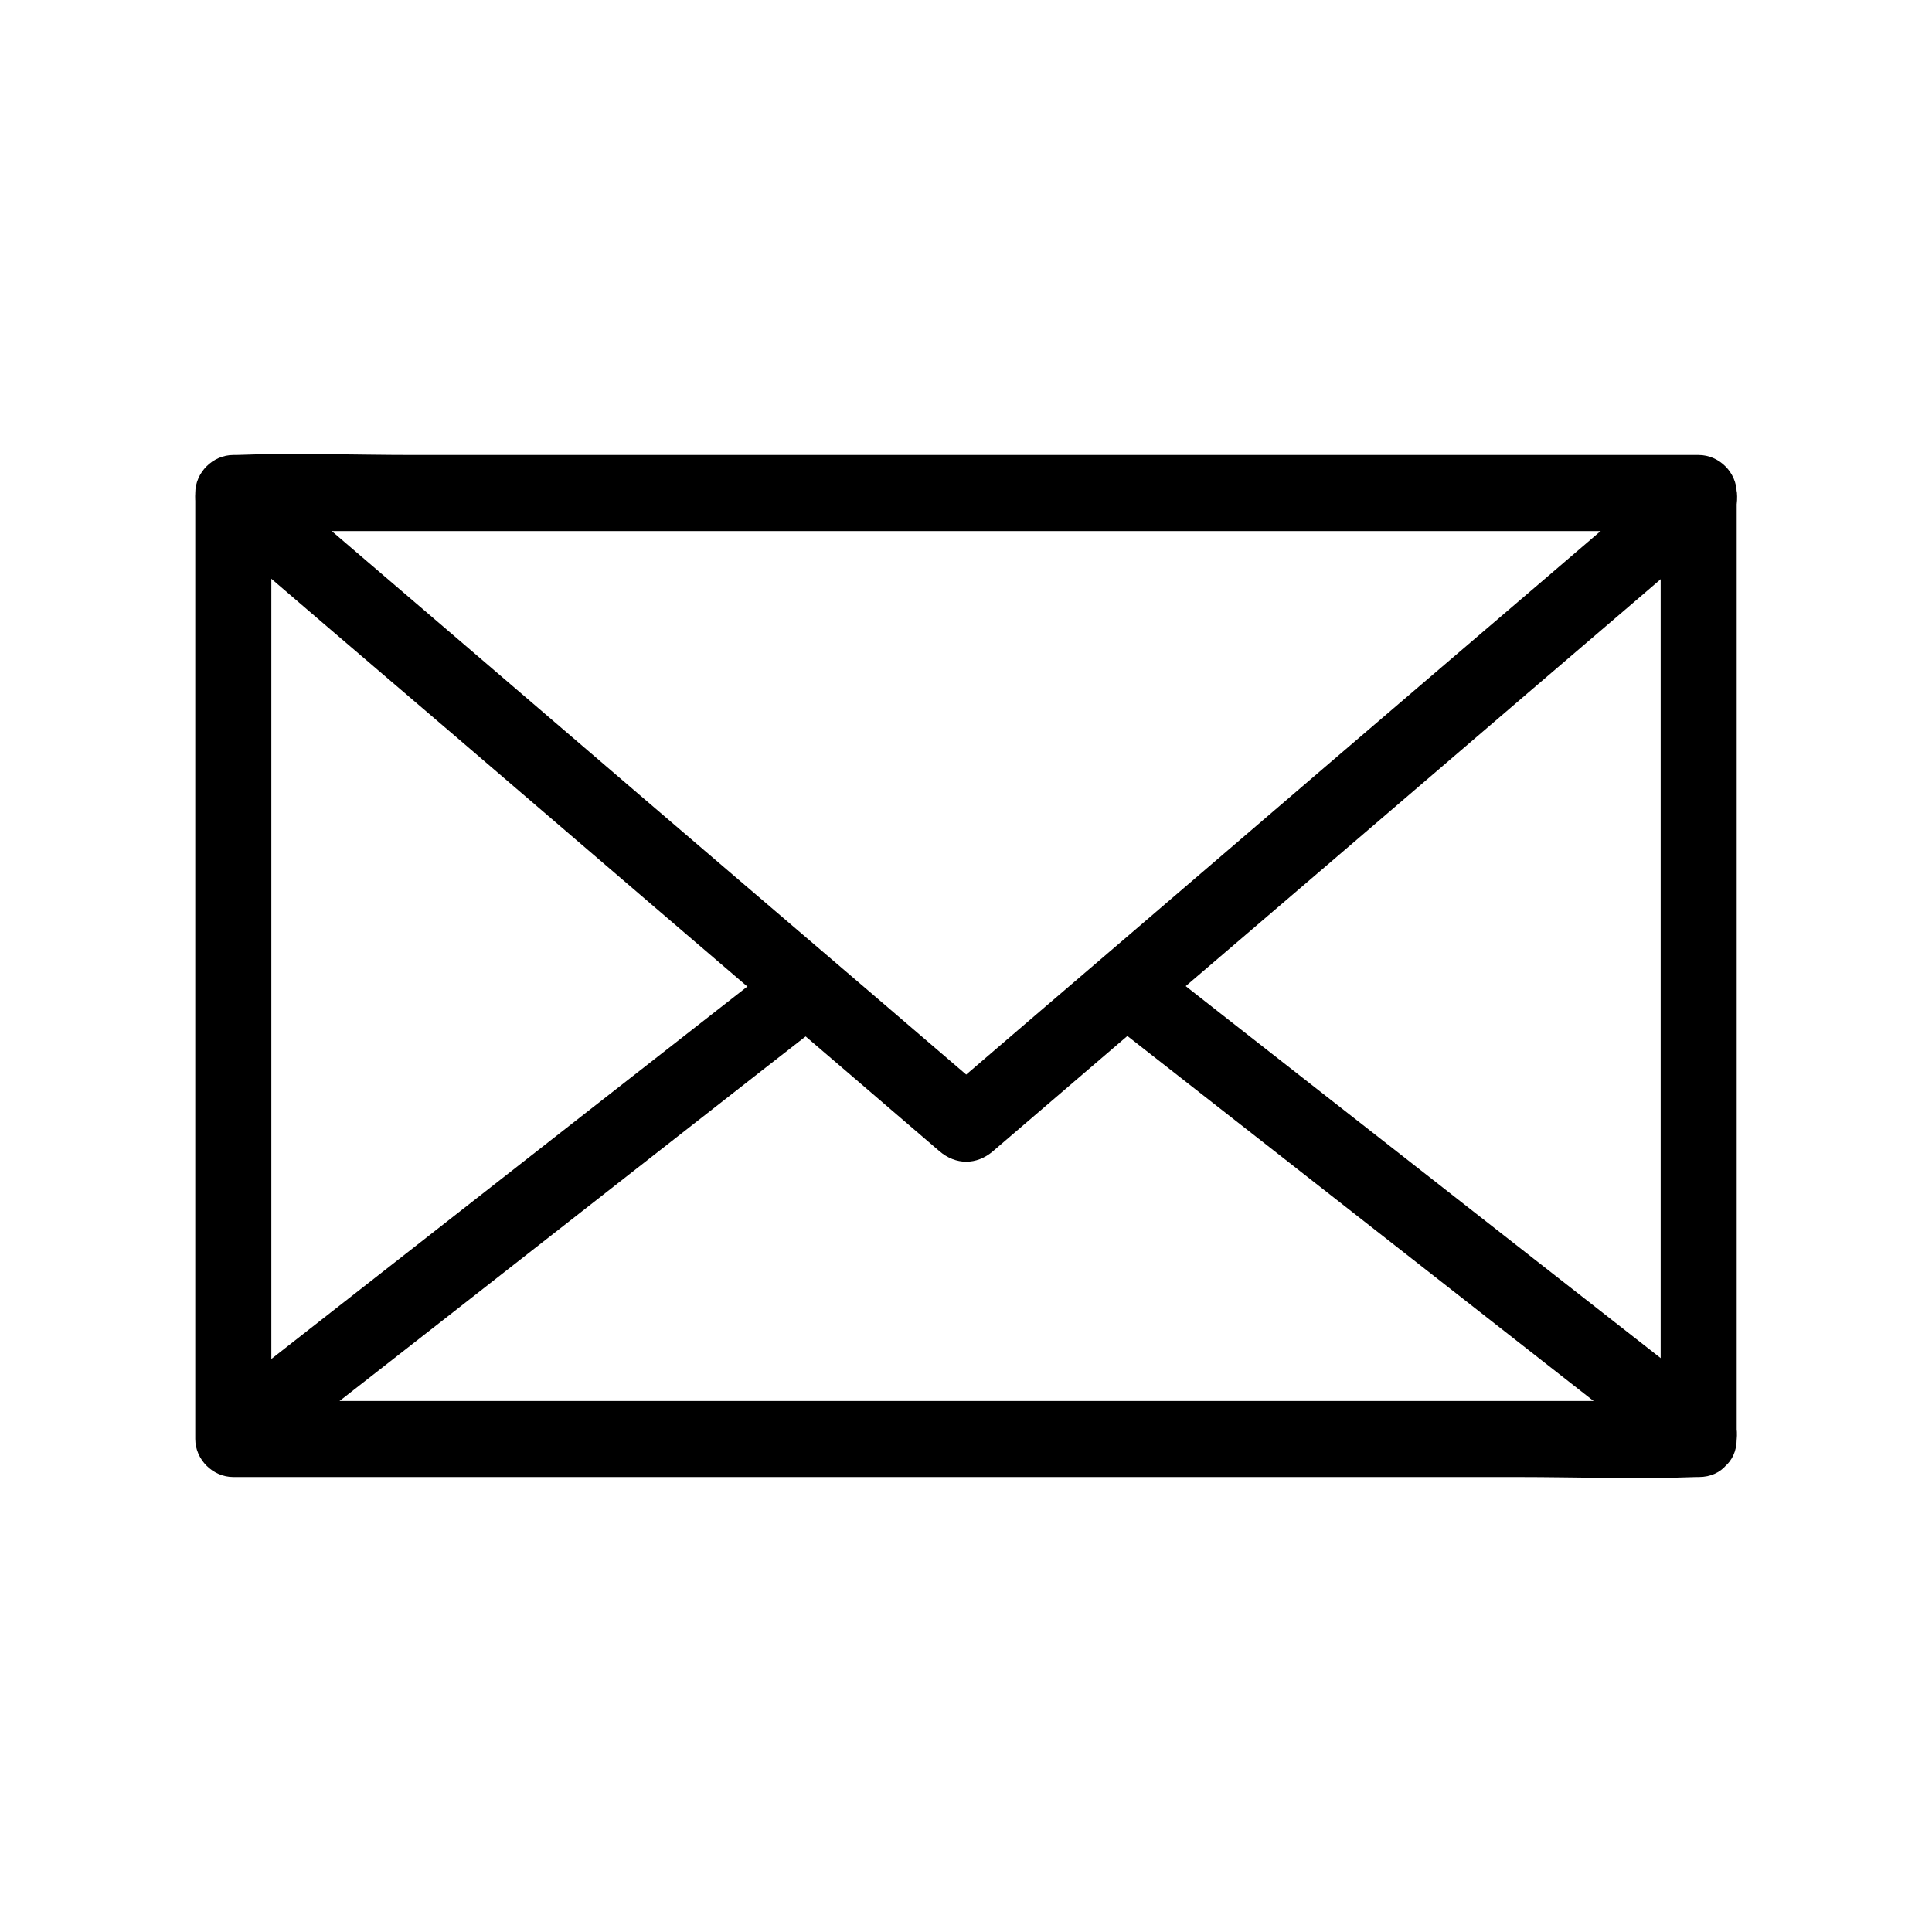 <?xml version="1.0" encoding="UTF-8"?>
<!-- Uploaded to: ICON Repo, www.svgrepo.com, Generator: ICON Repo Mixer Tools -->
<svg fill="#000000" width="800px" height="800px" version="1.1" viewBox="144 144 512 512" xmlns="http://www.w3.org/2000/svg">
 <g>
  <path d="m594.17 515.27h-38.594-92.699-112.15-97.035-31.941c-4.938 0-10.277-0.504-15.215 0h-0.707l10.078 10.078v-84.84-135.02-30.832l-10.078 10.078h38.594 92.699 112.15 97.035 31.941c4.938 0 10.277 0.504 15.215 0h0.707l-10.078-10.078v84.84 135.02 30.832c0 13 20.152 13 20.152 0v-84.84-135.02-30.832c0-5.441-4.637-10.078-10.078-10.078h-38.594-92.699-112.15-97.035c-15.719 0-31.539-0.605-47.156 0h-0.707c-5.441 0-10.078 4.637-10.078 10.078v84.84 135.02 30.832c0 5.441 4.637 10.078 10.078 10.078h38.594 92.699 112.15 97.035c15.719 0 31.539 0.605 47.156 0h0.707c13-0.004 13-20.156 0.004-20.156z"/>
  <path d="m198.68 282.61c21.965 18.844 43.934 37.684 65.898 56.426 34.664 29.727 69.426 59.551 104.19 89.277 8.062 6.953 16.121 13.805 24.184 20.758 4.332 3.727 9.875 3.727 14.207 0 21.965-18.844 43.934-37.684 65.898-56.426 34.762-29.727 69.426-59.551 104.19-89.273 8.062-6.953 16.121-13.805 24.184-20.758 4.133-3.527 3.629-10.578 0-14.207-4.133-4.133-10.078-3.527-14.207 0-21.965 18.844-43.934 37.684-65.898 56.426-34.762 29.727-69.426 59.551-104.19 89.273-8.062 6.953-16.121 13.805-24.184 20.758h14.207c-21.965-18.844-43.934-37.684-65.898-56.426-34.762-29.727-69.426-59.551-104.19-89.273-8.062-6.953-16.121-13.805-24.184-20.758-4.133-3.527-10.176-4.031-14.207 0-3.629 3.523-4.129 10.578 0 14.203z"/>
  <path d="m601.32 517.39c-17.027-13.301-33.957-26.602-50.984-39.902-27.105-21.262-54.211-42.422-81.316-63.68-6.246-4.938-12.496-9.773-18.742-14.711-4.231-3.324-10.078-4.133-14.207 0-3.527 3.527-4.332 10.883 0 14.207 17.027 13.301 33.957 26.602 50.984 39.902 27.105 21.262 54.211 42.422 81.316 63.68 6.246 4.938 12.496 9.773 18.742 14.711 4.231 3.324 10.078 4.133 14.207 0 3.527-3.426 4.332-10.781 0-14.207z"/>
  <path d="m212.98 531.7c17.129-13.402 34.16-26.703 51.289-40.102 27.207-21.262 54.41-42.621 81.617-63.883 6.246-4.836 12.496-9.773 18.742-14.609 4.332-3.324 3.527-10.68 0-14.207-4.231-4.231-9.977-3.324-14.207 0-17.129 13.402-34.16 26.703-51.289 40.102-27.207 21.262-54.41 42.621-81.617 63.883-6.246 4.836-12.496 9.773-18.742 14.609-4.332 3.324-3.527 10.68 0 14.207 4.133 4.231 9.875 3.324 14.207 0z"/>
 </g>
</svg>
